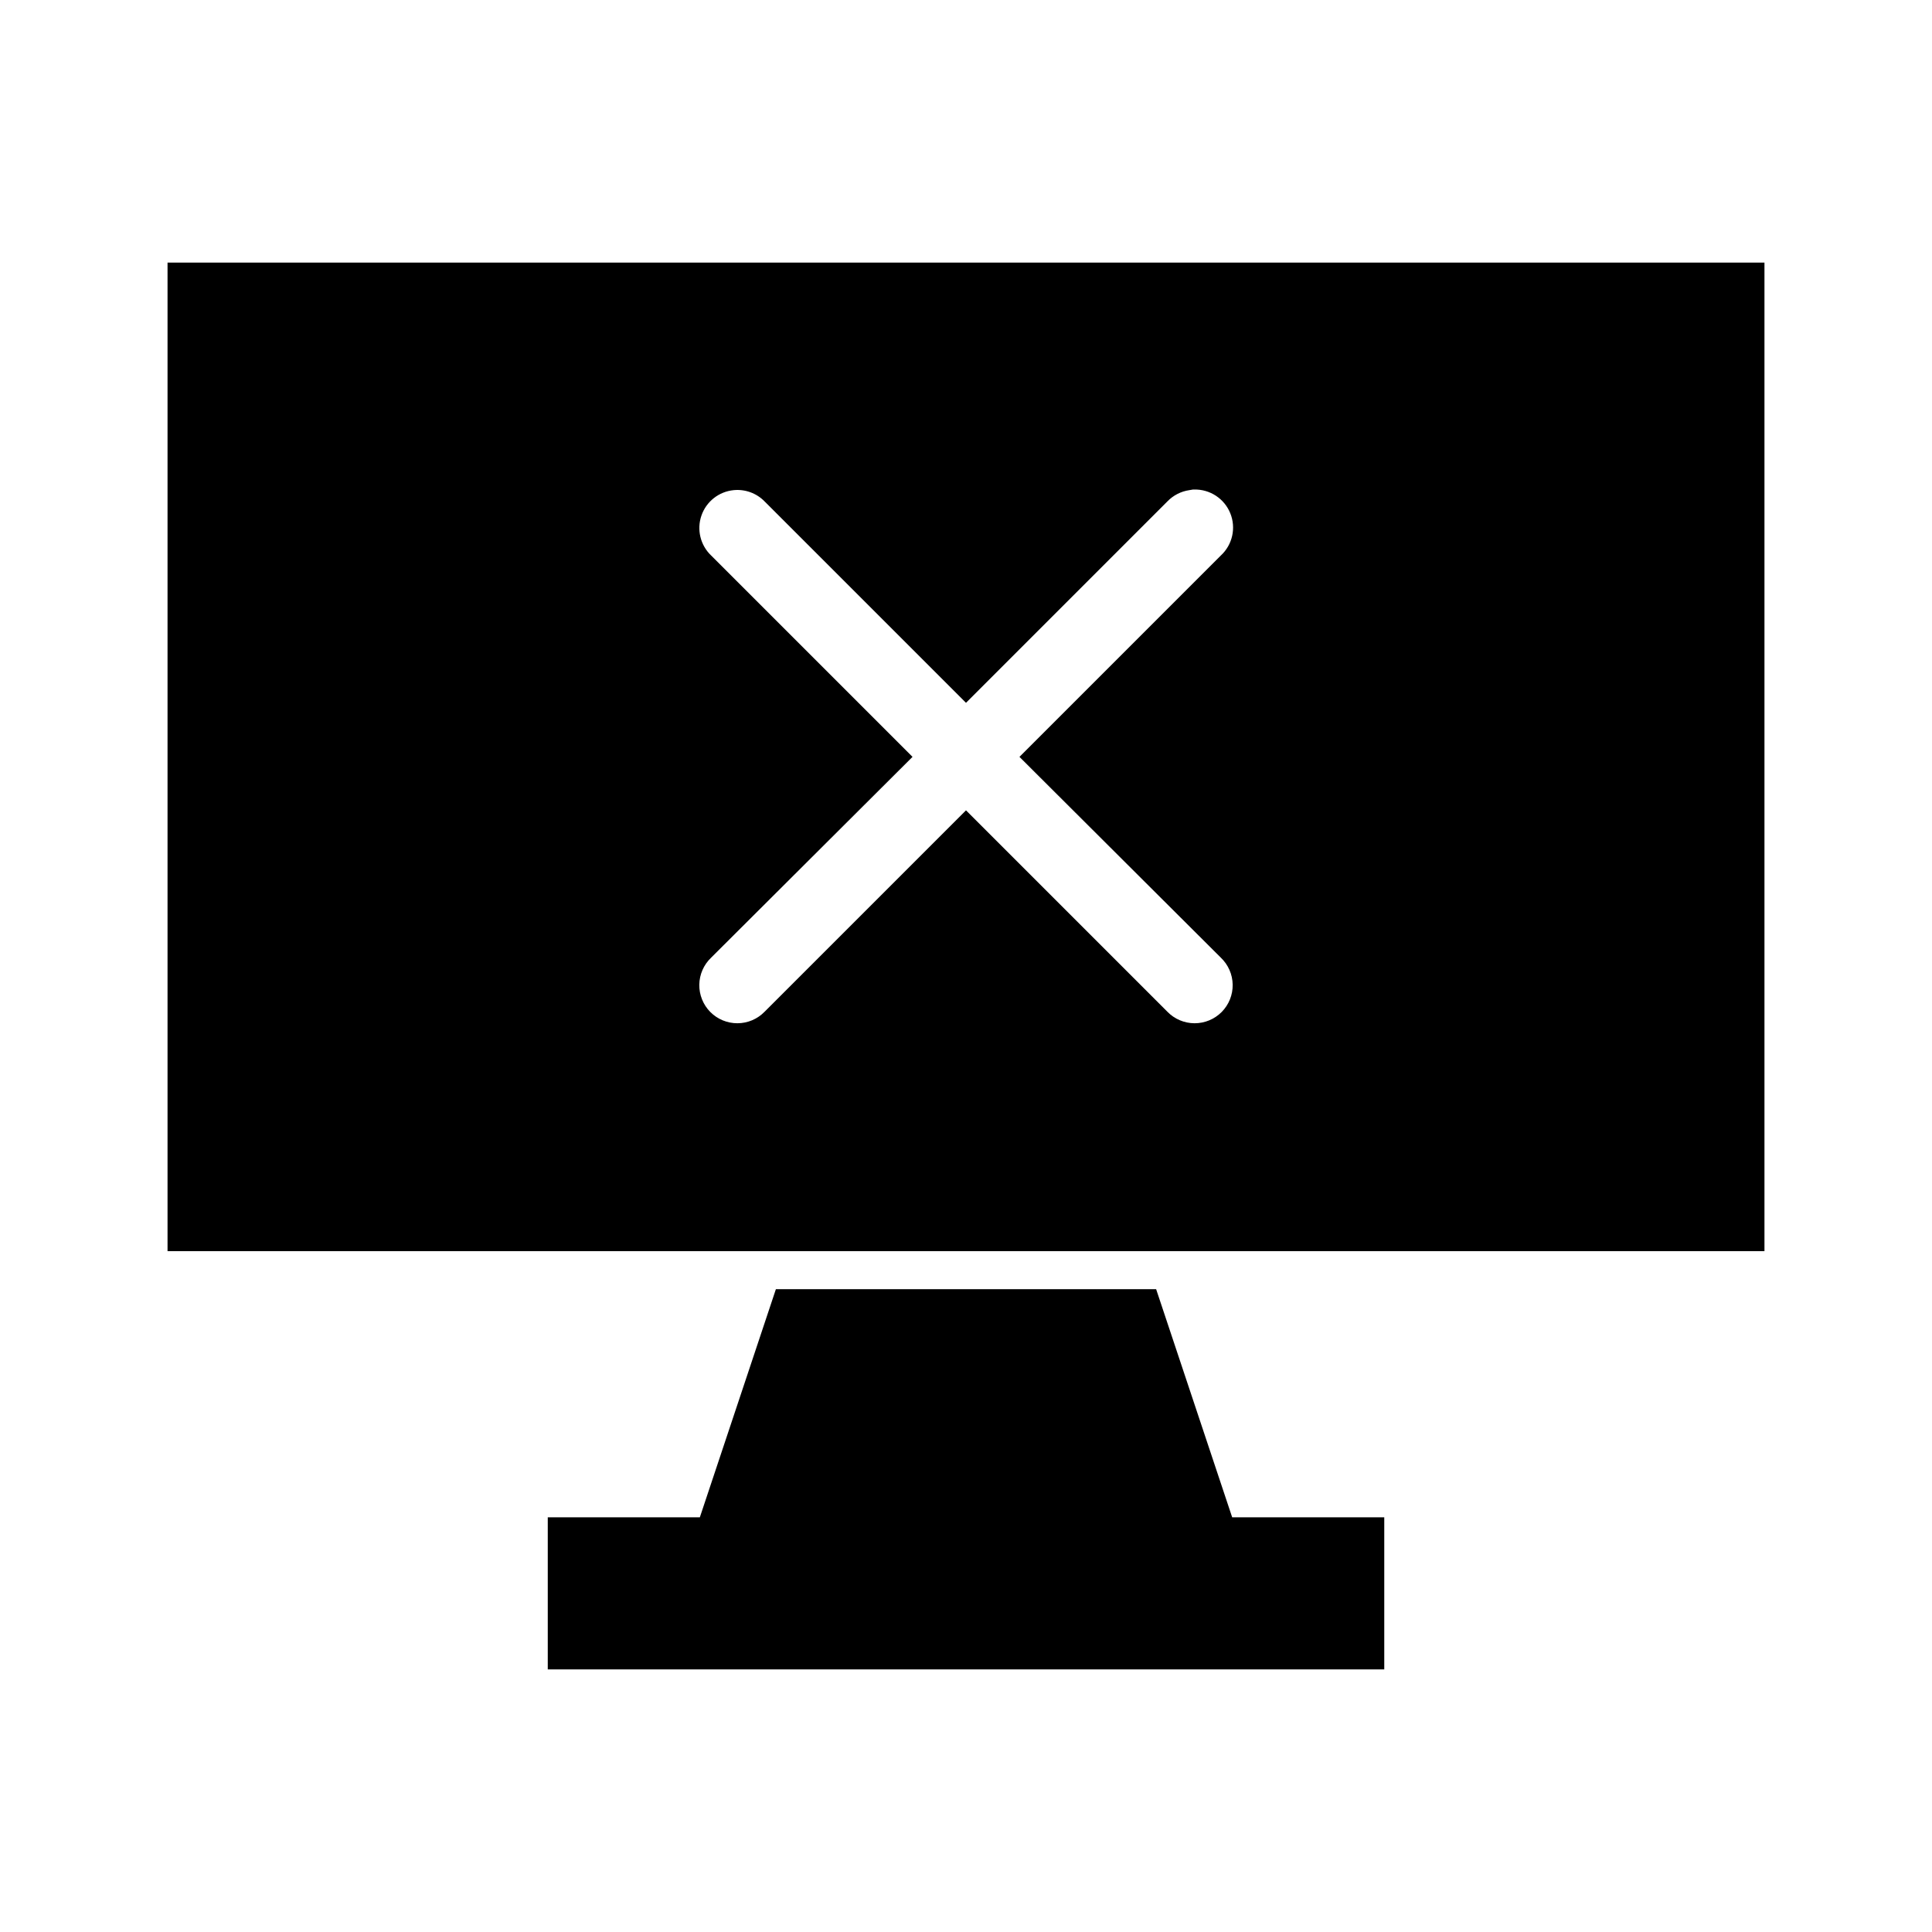 <?xml version="1.0" encoding="UTF-8"?>
<!-- Uploaded to: ICON Repo, www.svgrepo.com, Generator: ICON Repo Mixer Tools -->
<svg fill="#000000" width="800px" height="800px" version="1.1" viewBox="144 144 512 512" xmlns="http://www.w3.org/2000/svg">
 <path d="m188.4 213.59v261.98h423.2v-261.98zm271.74 60.141h0.316c4.191-0.102 8.008 2.402 9.582 6.289 1.578 3.887 0.582 8.344-2.5 11.188l-53.371 53.371 53.371 53.215c1.961 1.867 3.09 4.441 3.133 7.148 0.043 2.707-1.008 5.316-2.91 7.242-1.906 1.922-4.504 3-7.207 2.988-2.707-0.008-5.297-1.109-7.184-3.051l-53.371-53.371-53.375 53.371c-1.887 1.941-4.473 3.043-7.18 3.051-2.707 0.012-5.305-1.066-7.211-2.988-1.902-1.926-2.949-4.535-2.91-7.242 0.043-2.707 1.172-5.281 3.133-7.148l53.371-53.215-53.371-53.371c-2.852-2.723-3.852-6.856-2.566-10.578 1.285-3.727 4.625-6.359 8.547-6.738 3.043-0.297 6.055 0.801 8.188 2.988l53.375 53.375 53.371-53.375c1.555-1.617 3.606-2.668 5.824-2.988 0.312-0.07 0.629-0.121 0.945-0.16zm-110.52 211.91-20.152 60.457h-40.305v40.305h221.68v-40.305h-40.305l-20.152-60.457z"/>
</svg>